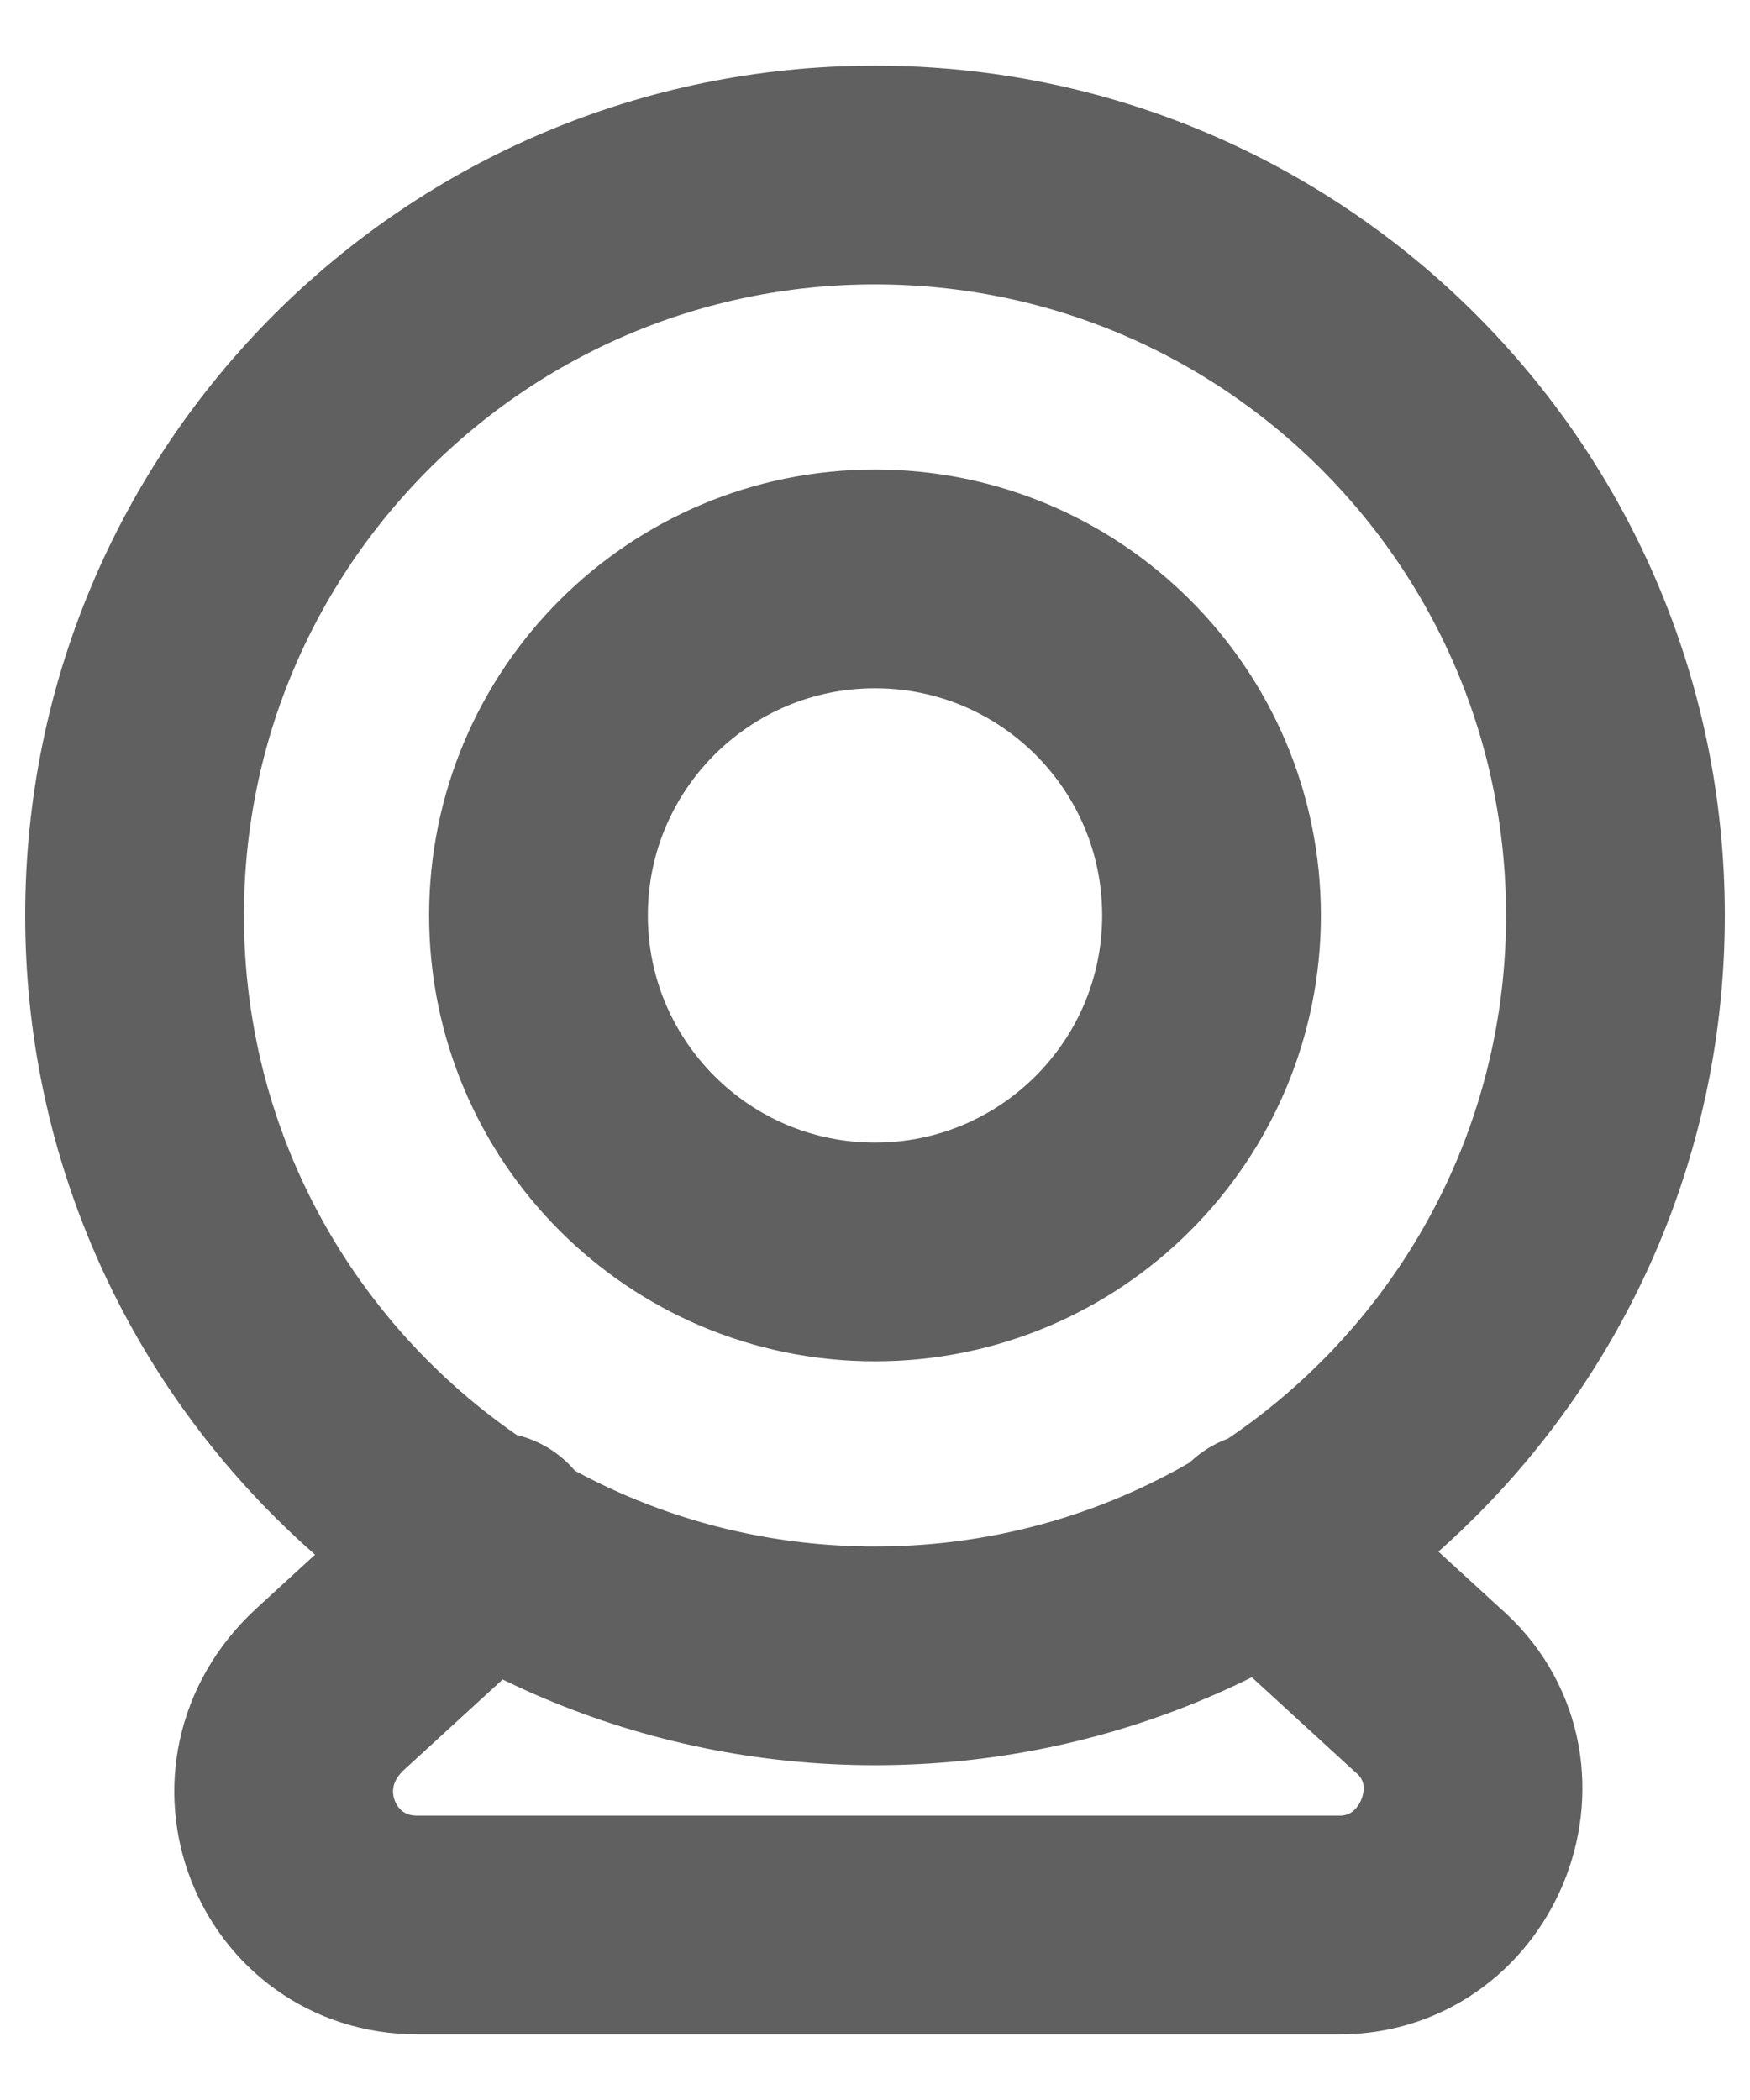 <svg width="10" height="12" viewBox="0 0 10 12" fill="none" xmlns="http://www.w3.org/2000/svg">
<path d="M7.231 8.808L8.154 9.654C8.692 10.115 8.346 11 7.654 11H2.385C1.692 11 1.346 10.154 1.885 9.654L2.808 8.808M9.231 5.231C9.231 7.567 7.337 9.462 5 9.462C2.663 9.462 0.769 7.567 0.769 5.231C0.769 2.894 2.663 1 5 1C7.337 1 9.231 2.894 9.231 5.231ZM6.923 5.231C6.923 6.293 6.062 7.154 5 7.154C3.938 7.154 3.077 6.293 3.077 5.231C3.077 4.169 3.938 3.308 5 3.308C6.062 3.308 6.923 4.169 6.923 5.231Z" stroke="#606060" stroke-width="1.25" stroke-linecap="round" stroke-linejoin="round"/>
</svg>
